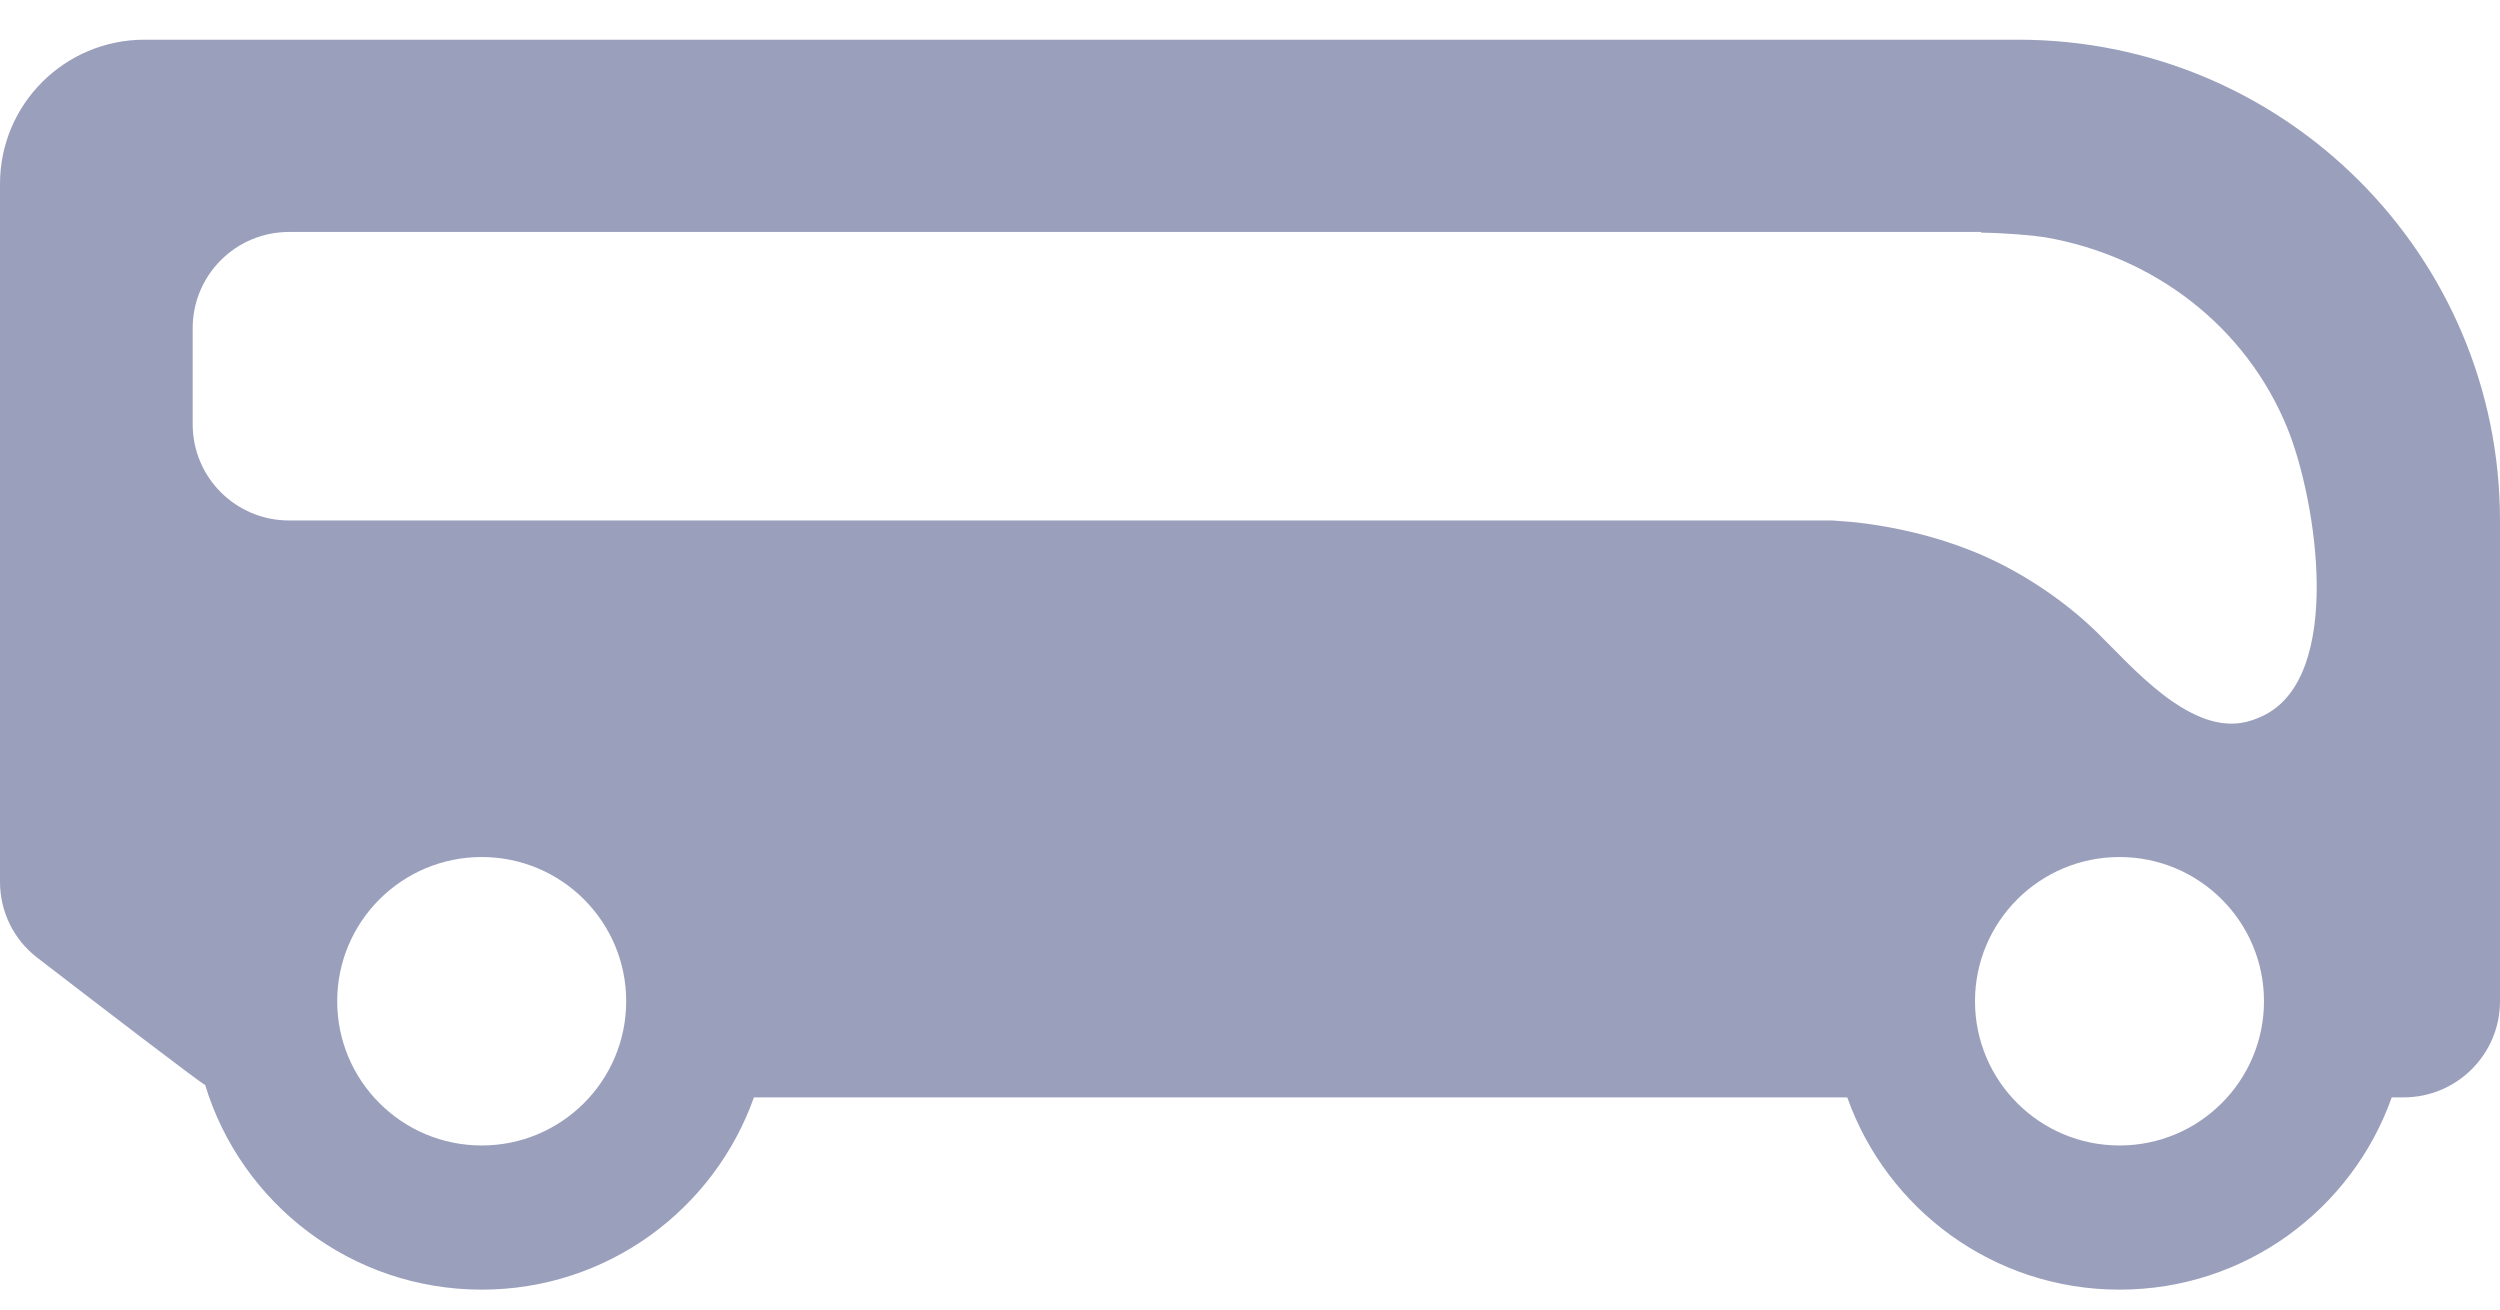 <svg width="42" height="22" viewBox="0 0 42 22" fill="none" xmlns="http://www.w3.org/2000/svg">
<g id="Layer_2">
<path id="Vector" d="M33.907 0.667H2.428C1.086 0.667 0 1.752 0 3.089V14.815C0 15.316 0.229 15.785 0.628 16.091C1.619 16.854 3.441 18.251 3.446 18.226C4.051 20.217 5.901 21.666 8.093 21.666C10.206 21.666 11.999 20.317 12.666 18.436H31.034C31.701 20.317 33.493 21.666 35.608 21.666C37.721 21.666 39.514 20.317 40.181 18.436H40.381C41.274 18.436 42 17.713 42 16.82V8.744C41.999 4.282 38.375 0.667 33.907 0.667ZM8.093 19.244C6.752 19.244 5.665 18.159 5.665 16.82C5.665 15.483 6.752 14.398 8.093 14.398C9.434 14.398 10.52 15.483 10.52 16.82C10.52 18.159 9.434 19.244 8.093 19.244ZM35.608 19.244C34.267 19.244 33.18 18.159 33.18 16.82C33.18 15.483 34.267 14.398 35.608 14.398C36.949 14.398 38.035 15.483 38.035 16.82C38.035 18.159 36.949 19.244 35.608 19.244ZM38.02 12.025C37.899 12.083 37.782 12.123 37.665 12.143C36.746 12.295 35.814 11.198 35.231 10.625C34.642 10.051 33.874 9.549 33.112 9.249C32.5 9.006 31.845 8.852 31.191 8.777C31.129 8.77 30.977 8.758 30.783 8.744H4.856C3.961 8.744 3.237 8.021 3.237 7.128V5.513C3.237 4.621 3.961 3.897 4.856 3.897H33.281V3.908C33.727 3.916 34.169 3.955 34.36 3.987C36.181 4.302 37.736 5.481 38.433 7.205C38.92 8.414 39.384 11.369 38.02 12.025Z" fill="#9A9FBC"/>
</g>
</svg>
